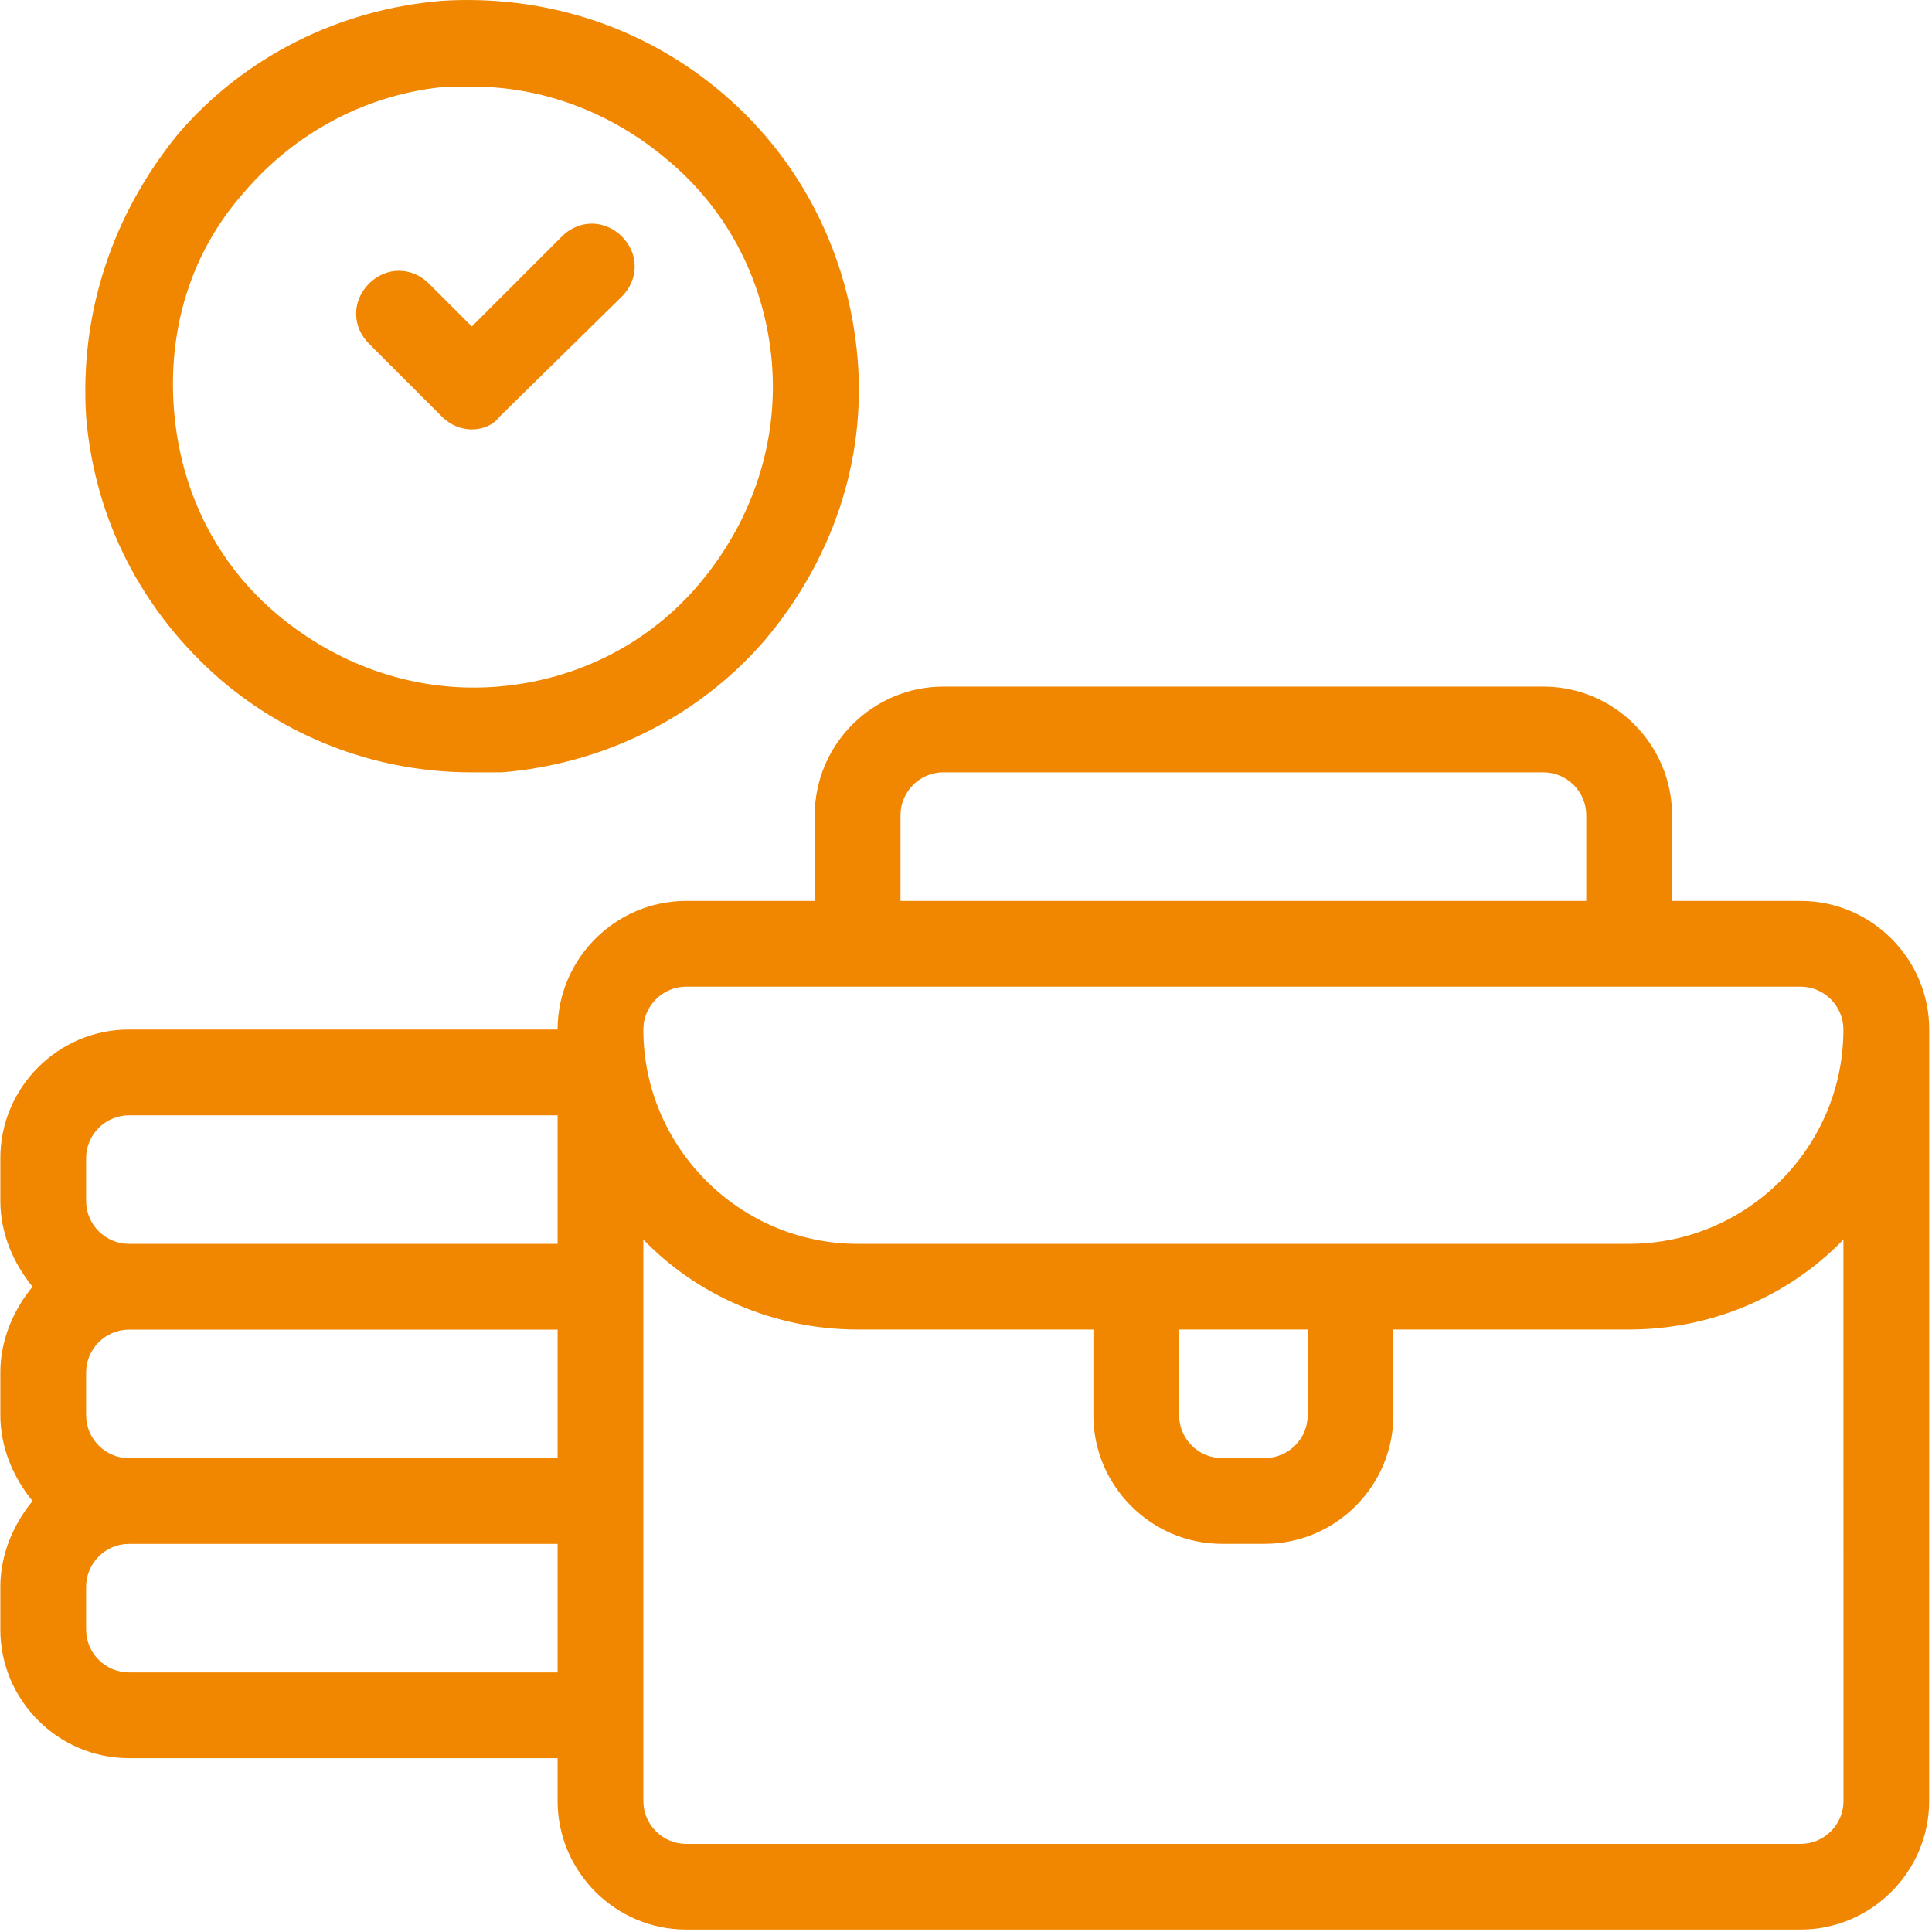 <?xml version="1.0" encoding="UTF-8" standalone="no"?><!DOCTYPE svg PUBLIC "-//W3C//DTD SVG 1.1//EN" "http://www.w3.org/Graphics/SVG/1.1/DTD/svg11.dtd"><svg width="100%" height="100%" viewBox="0 0 534 534" version="1.1" xmlns="http://www.w3.org/2000/svg" xmlns:xlink="http://www.w3.org/1999/xlink" xml:space="preserve" xmlns:serif="http://www.serif.com/" style="fill-rule:evenodd;clip-rule:evenodd;stroke-linejoin:round;stroke-miterlimit:2;"><path d="M61.13,188.008c19.541,16.576 43.819,25.47 69.291,25.47l8.298,0c28.435,-2.368 54.501,-15.401 72.85,-36.732c18.366,-21.91 27.838,-49.17 25.47,-77.608c-2.368,-28.435 -15.401,-54.501 -36.732,-72.85c-21.892,-18.945 -49.749,-27.838 -78.168,-26.067c-28.435,2.368 -54.501,15.402 -72.85,36.733c-18.385,22.506 -27.26,49.767 -25.489,78.186c2.369,28.435 15.402,53.904 37.33,72.868l-0,-0Zm6.507,-135.057c14.209,-16.594 34.365,-27.242 56.274,-29.031l6.507,-0c19.542,-0 38.505,7.104 53.904,20.138c17.173,14.208 27.242,34.365 29.032,56.273c1.772,21.91 -5.333,43.241 -19.542,60.416c-14.208,17.173 -34.364,27.242 -56.273,29.031c-21.91,1.772 -43.241,-5.332 -60.415,-19.541c-17.173,-14.209 -27.242,-34.365 -29.032,-56.871c-1.79,-22.506 4.736,-43.837 19.542,-60.415l0.003,0Zm430.057,196.064l-35.54,0l0,-23.699c0,-19.541 -15.998,-35.539 -35.539,-35.539l-165.877,-0c-19.542,-0 -35.54,15.998 -35.54,35.539l-0,23.699l-35.54,0c-19.542,0 -35.54,15.999 -35.54,35.54l-118.479,0c-19.542,0 -35.54,15.998 -35.54,35.54l-0,11.84c-0,8.895 3.561,17.174 8.894,23.7c-5.333,6.526 -8.894,14.805 -8.894,23.699l-0,11.84c-0,8.894 3.561,17.173 8.894,23.7c-5.333,6.507 -8.894,14.805 -8.894,23.699l-0,11.84c-0,19.542 15.998,35.54 35.54,35.54l118.479,0l0,11.841c0,19.541 15.998,35.539 35.54,35.539l308.019,0c19.541,0 35.539,-15.998 35.539,-35.539l0.018,-213.238c0,-19.542 -15.998,-35.54 -35.539,-35.54l-0.001,-0.001Zm-343.573,213.238l-118.48,-0c-6.508,-0 -11.841,-5.333 -11.841,-11.841l0,-11.84c0,-6.508 5.333,-11.841 11.841,-11.841l118.48,0l-0,35.522Zm-0,-59.221l-118.48,-0c-6.508,-0 -11.841,-5.333 -11.841,-11.841l0,-11.841c0,-6.507 5.333,-11.84 11.841,-11.84l118.48,-0l-0,35.522Zm-0,-59.24l-118.48,-0c-6.508,-0 -11.841,-5.333 -11.841,-11.841l0,-11.84c0,-6.508 5.333,-11.841 11.841,-11.841l118.48,0l-0,35.522Zm94.776,-118.48c0,-6.507 5.333,-11.84 11.841,-11.84l165.858,-0c6.508,-0 11.841,5.332 11.841,11.84l-0,23.699l-189.539,0l-0.001,-23.699Zm260.635,272.496c-0,6.507 -5.333,11.841 -11.841,11.841l-308.032,-0c-6.508,-0 -11.841,-5.333 -11.841,-11.841l0,-155.21c14.806,15.401 36.137,24.874 59.24,24.874l65.15,-0l-0,23.699c-0,19.542 15.998,35.54 35.54,35.54l11.84,-0c19.542,-0 35.54,-15.998 35.54,-35.54l-0,-23.699l65.149,-0c23.103,-0 44.434,-9.473 59.24,-24.874l0.015,155.21Zm-183.629,-106.637l-0,-23.7l35.54,0l-0,23.7c-0,6.507 -5.333,11.84 -11.841,11.84l-11.841,0c-6.526,0.018 -11.858,-5.314 -11.858,-11.84Zm124.39,-47.379l-213.238,-0c-32.576,-0 -59.24,-26.664 -59.24,-59.24c-0,-6.508 5.332,-11.841 11.84,-11.841l308.019,0c6.507,0 11.84,5.333 11.84,11.841c0.018,32.575 -26.645,59.24 -59.221,59.24Zm-348.313,-248.797c-4.736,-4.736 -4.736,-11.841 -0,-16.595c4.736,-4.736 11.84,-4.736 16.594,-0l11.841,11.841l24.874,-24.875c4.736,-4.736 11.841,-4.736 16.595,0c4.736,4.736 4.736,11.841 -0,16.595l-33.768,33.172c-1.772,2.368 -4.736,3.561 -7.701,3.561c-2.965,-0 -5.93,-1.193 -8.298,-3.561l-20.137,-20.138Z" style="fill:#f18600;fill-rule:nonzero;"/></svg>